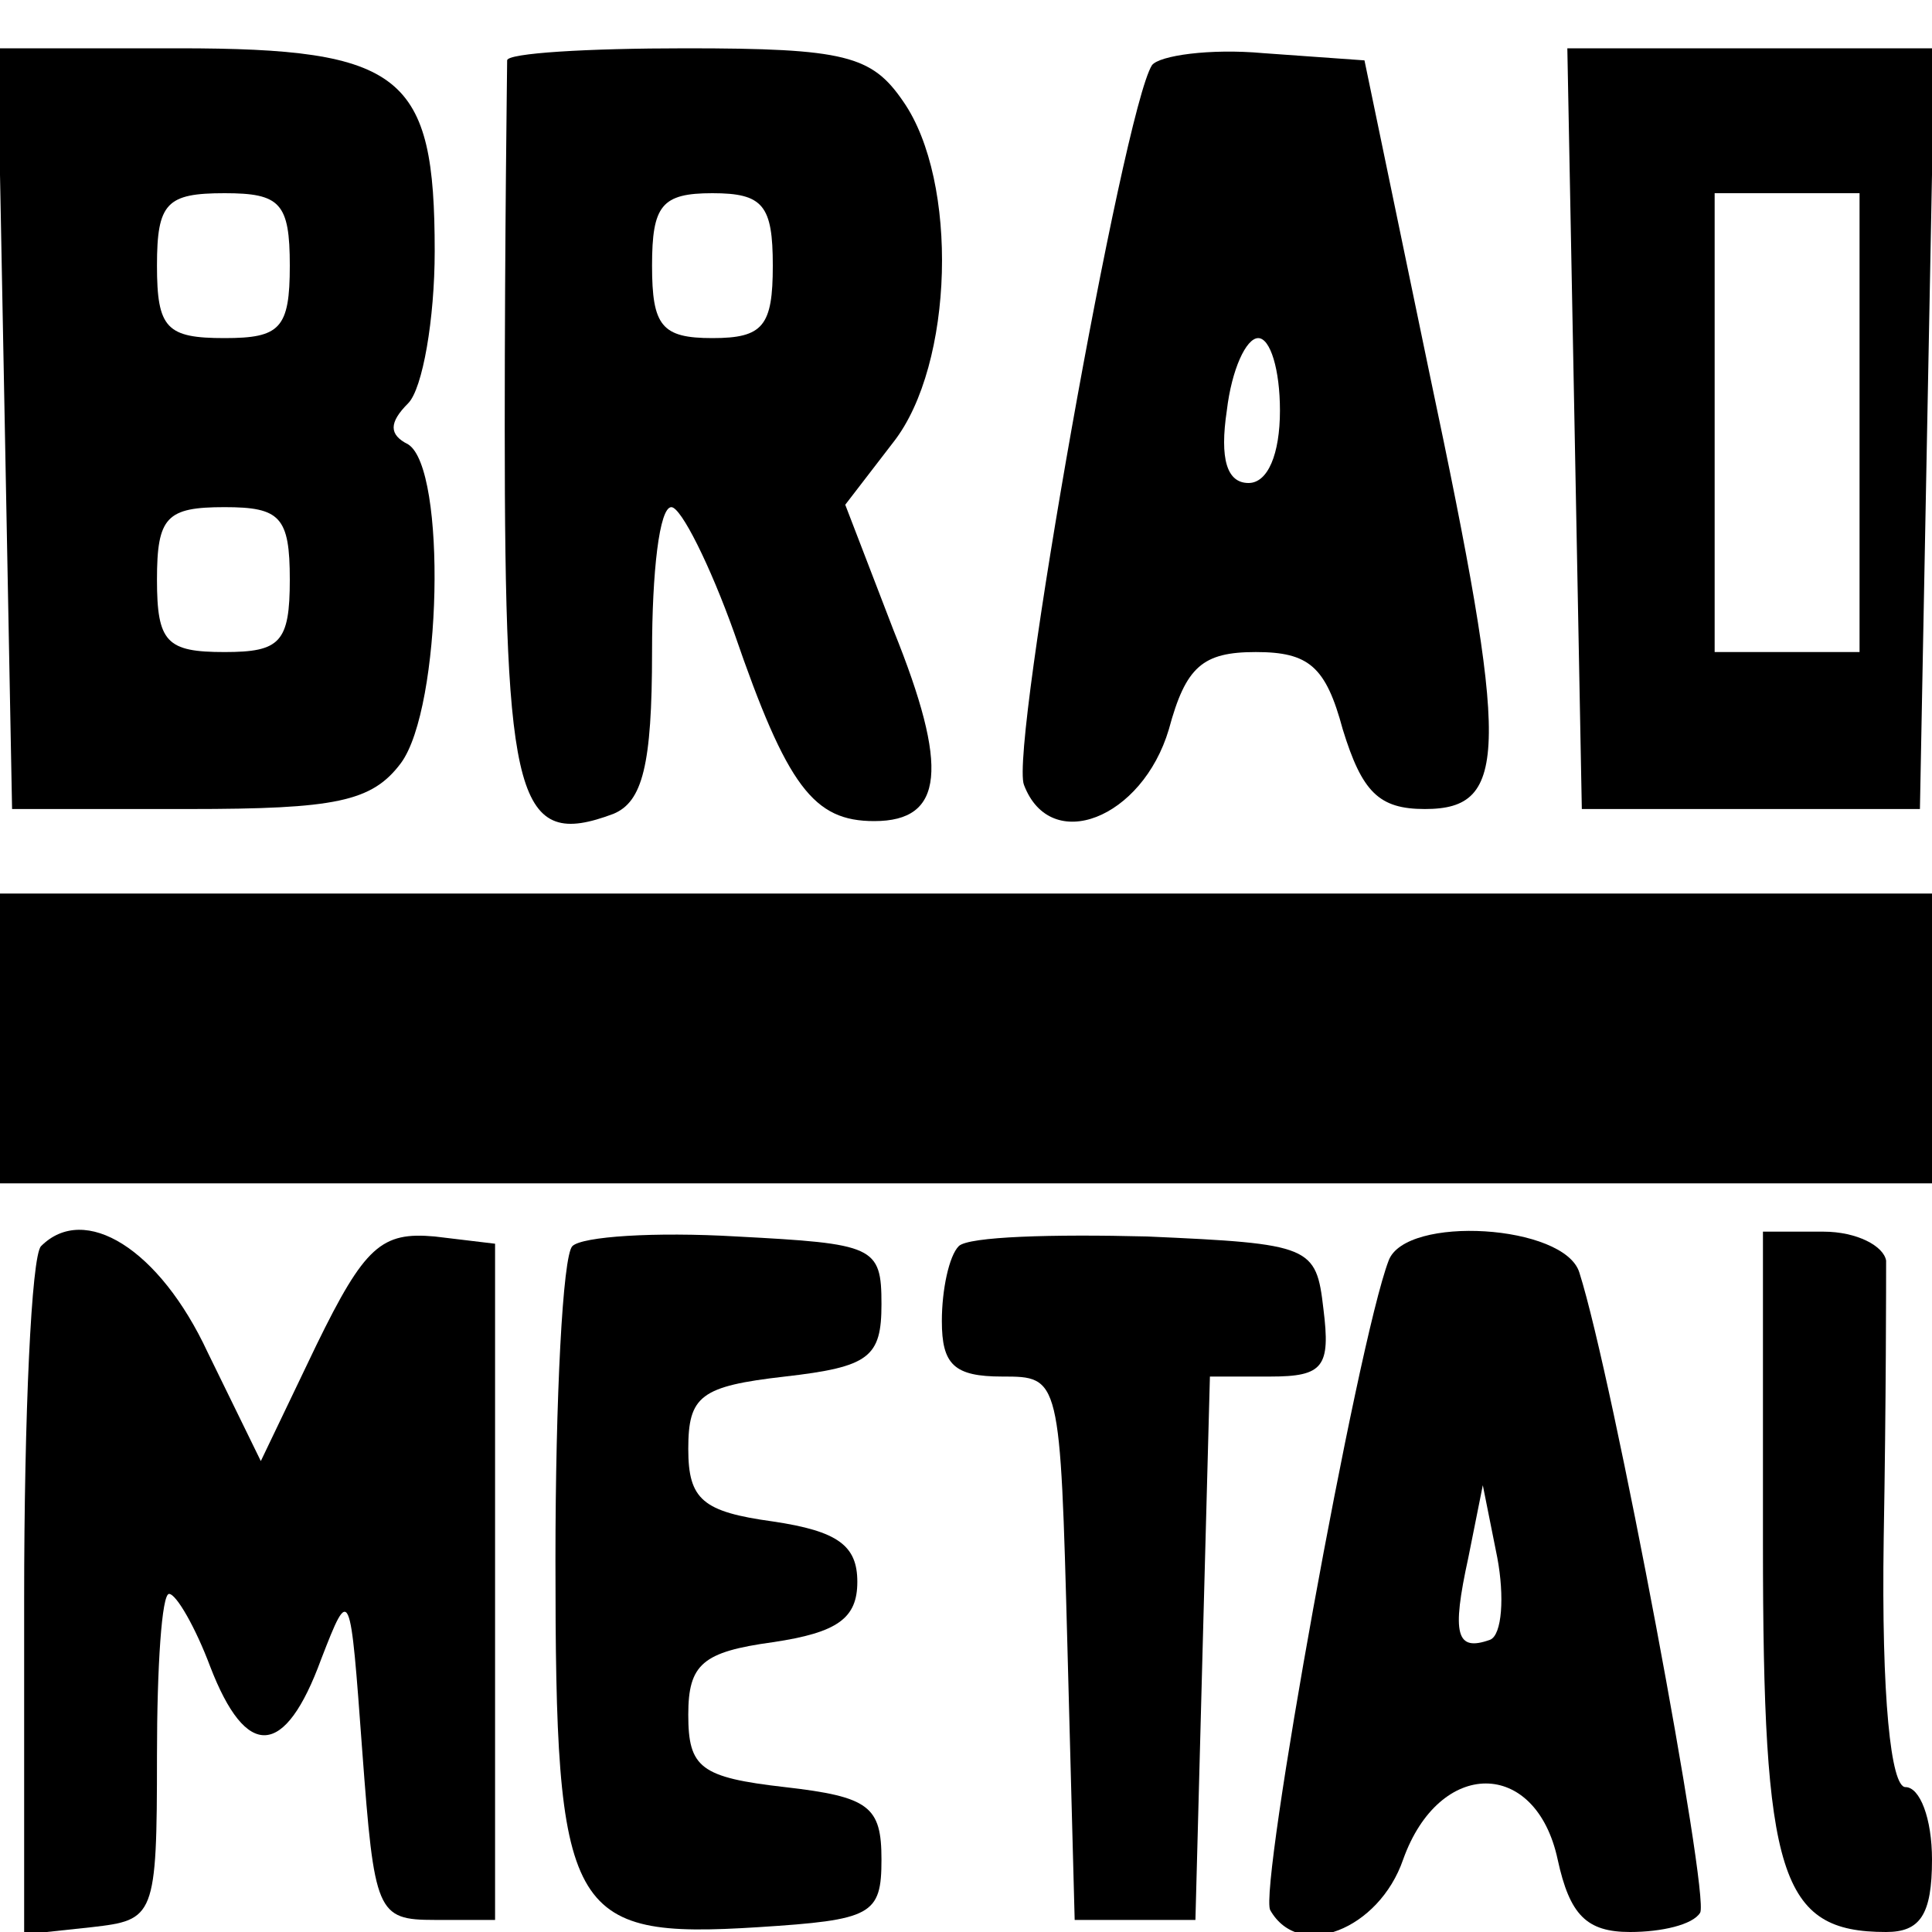 <?xml version="1.0" standalone="no"?>
<!DOCTYPE svg PUBLIC "-//W3C//DTD SVG 20010904//EN"
 "http://www.w3.org/TR/2001/REC-SVG-20010904/DTD/svg10.dtd">
<svg version="1.0" xmlns="http://www.w3.org/2000/svg"
 width="80pt" height="80pt" viewBox="0 0 80 80"
 preserveAspectRatio="xMidYMid meet">
<g transform="translate(0,80) scale(0.1,-0.1)"
fill="#000000" stroke="none">
<path d="M2 623 l3 -158 73 0 c61 0 76 3 88 19 17 23 19 122 3 132 -8 4 -8 9
0 17 6 6 11 35 11 63 0 73 -13 84 -106 84 l-75 0 3 -157z m118 67 c0 -26 -4
-30 -27 -30 -24 0 -28 4 -28 30 0 26 4 30 28 30 23 0 27 -4 27 -30z m0 -130
c0 -26 -4 -30 -27 -30 -24 0 -28 4 -28 30 0 26 4 30 28 30 23 0 27 -4 27 -30z"/>
<path d="M210 775 c0 -3 -1 -71 -1 -152 0 -155 5 -175 45 -160 12 5 16 20 16
67 0 33 3 60 8 60 4 0 16 -24 26 -52 22 -64 33 -78 58 -78 29 0 31 22 8 79
l-20 52 20 26 c25 32 27 108 4 141 -13 19 -24 22 -90 22 -41 0 -74 -2 -74 -5z
m110 -85 c0 -25 -4 -30 -25 -30 -21 0 -25 5 -25 30 0 25 4 30 25 30 21 0 25
-5 25 -30z"/>
<path d="M477 773 c-12 -19 -59 -283 -53 -298 11 -29 49 -14 60 23 7 26 14 32
36 32 22 0 29 -6 36 -32 8 -26 15 -33 34 -33 35 0 35 24 2 180 l-27 130 -42 3
c-22 2 -43 -1 -46 -5z m53 -143 c0 -18 -5 -30 -13 -30 -9 0 -12 10 -9 30 2 17
8 30 13 30 5 0 9 -13 9 -30z"/>
<path d="M652 623 l3 -158 70 0 70 0 3 158 3 157 -76 0 -76 0 3 -157z m118 2
l0 -95 -30 0 -30 0 0 95 0 95 30 0 30 0 0 -95z"/>
<path d="M0 370 l0 -60 400 0 400 0 0 60 0 60 -400 0 -400 0 0 -60z"/>
<path d="M17 284 c-4 -4 -7 -70 -7 -146 l0 -139 28 3 c26 3 27 4 27 71 0 37 2
67 5 67 3 0 11 -14 17 -30 15 -39 31 -38 46 3 12 31 12 30 17 -38 5 -67 6 -70
30 -70 l25 0 0 140 0 140 -25 3 c-22 2 -29 -4 -49 -45 l-23 -48 -22 45 c-20
43 -51 62 -69 44z"/>
<path d="M237 284 c-4 -4 -7 -63 -7 -130 0 -147 5 -157 84 -152 47 3 51 5 51
28 0 22 -5 26 -40 30 -35 4 -40 8 -40 30 0 21 6 26 35 30 27 4 35 10 35 25 0
15 -8 21 -35 25 -29 4 -35 9 -35 30 0 22 5 26 40 30 35 4 40 8 40 30 0 24 -3
25 -60 28 -34 2 -64 0 -68 -4z"/>
<path d="M397 284 c-4 -4 -7 -18 -7 -31 0 -18 5 -23 25 -23 24 0 24 0 27 -112
l3 -113 25 0 25 0 3 113 3 112 25 0 c22 0 25 4 22 28 -3 26 -5 27 -73 30 -39
1 -74 0 -78 -4z"/>
<path d="M575 278 c-13 -34 -54 -261 -49 -269 12 -21 45 -8 55 21 15 42 55 42
64 0 5 -23 12 -30 30 -30 13 0 26 3 29 8 4 7 -36 221 -50 265 -6 20 -72 24
-79 5z m42 -157 c-14 -5 -16 2 -9 34 l6 30 6 -30 c3 -16 2 -32 -3 -34z"/>
<path d="M730 161 c0 -138 7 -161 51 -161 14 0 19 7 19 30 0 17 -5 30 -11 30
-6 0 -10 37 -9 103 1 56 1 108 1 115 -1 6 -12 12 -26 12 l-25 0 0 -129z"/>
</g>
</svg>
